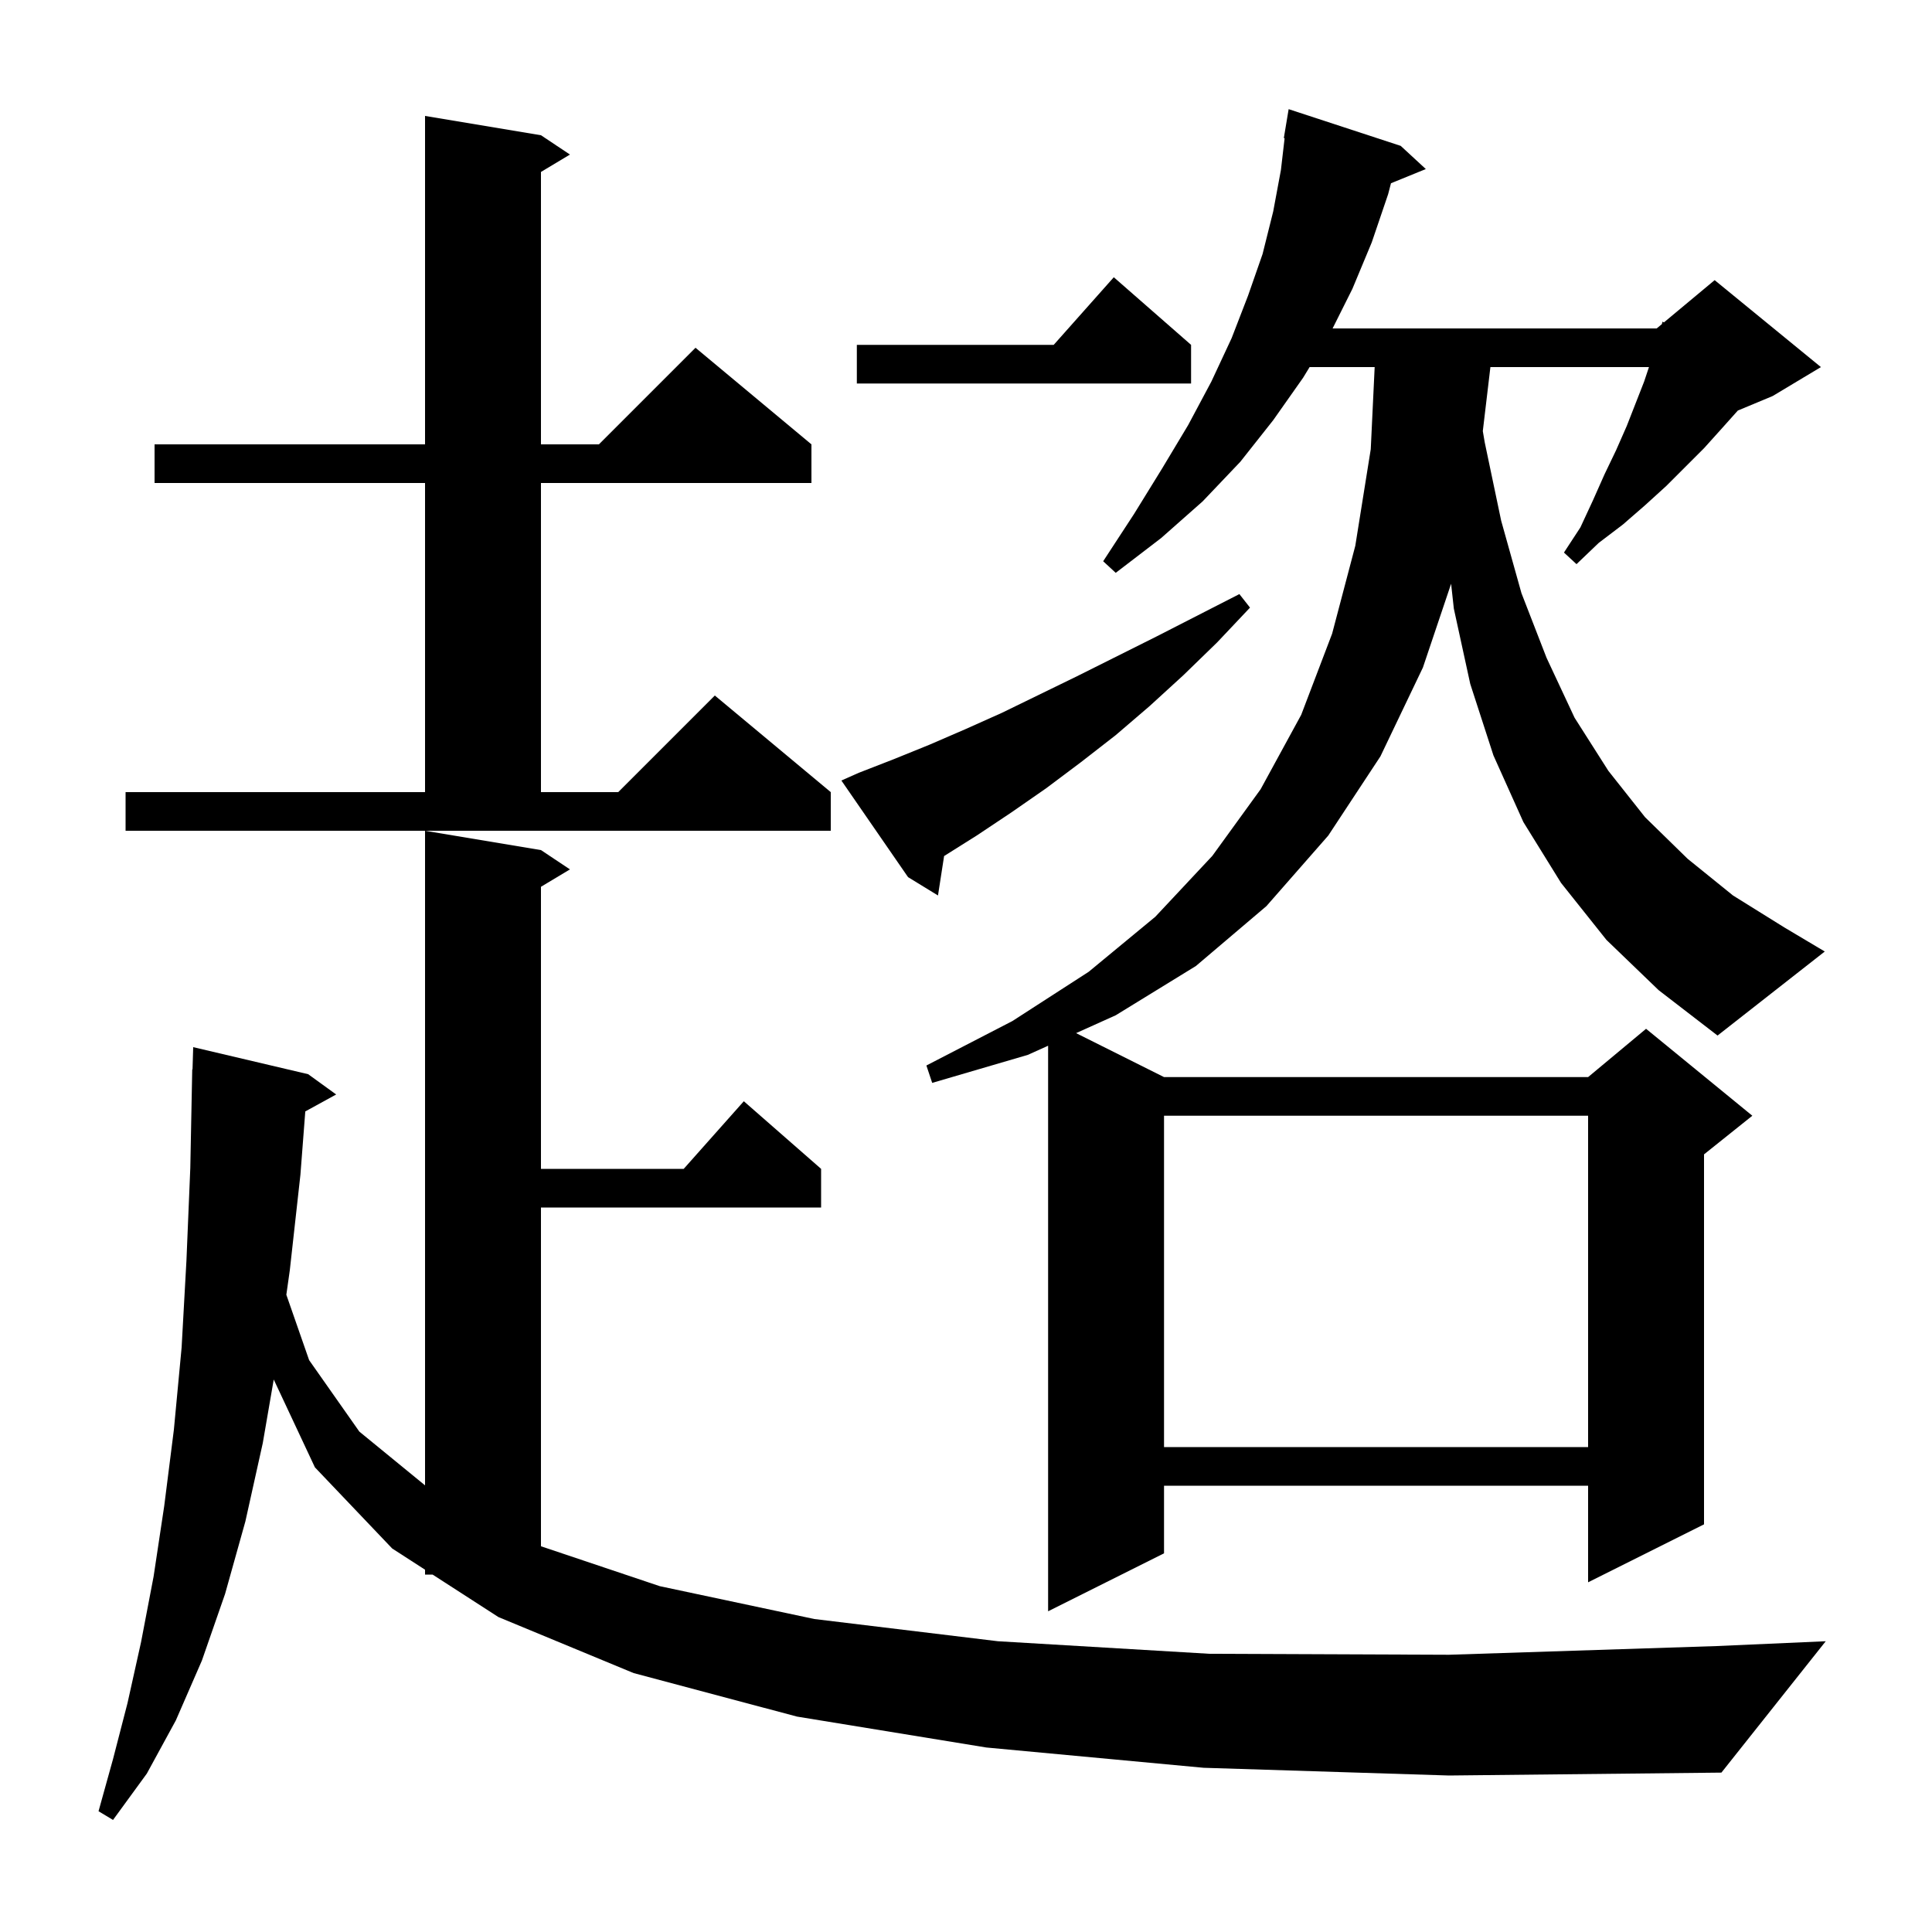 <svg xmlns="http://www.w3.org/2000/svg" xmlns:xlink="http://www.w3.org/1999/xlink" version="1.1" baseProfile="full" viewBox="0 0 200 200" width="200" height="200">
<g fill="black">
<path d="M 124.6 183.0 L 102.1 180.9 L 82.5 177.7 L 65.6 173.2 L 51.6 167.4 L 44.783 163.0 L 44.0 163.0 L 44.0 162.495 L 40.6 160.3 L 32.6 151.9 L 28.337 142.806 L 27.2 149.4 L 25.4 157.5 L 23.3 165.0 L 20.9 171.9 L 18.2 178.1 L 15.2 183.6 L 11.7 188.4 L 10.2 187.5 L 11.7 182.1 L 13.2 176.3 L 14.6 170.0 L 15.9 163.2 L 17.0 155.9 L 18.0 148.0 L 18.8 139.5 L 19.3 130.5 L 19.7 120.9 L 19.9 110.7 L 19.93 110.701 L 20.0 108.4 L 31.9 111.2 L 34.8 113.3 L 31.603 115.055 L 31.1 121.6 L 30.0 131.5 L 29.642 134.031 L 32.0 140.8 L 37.2 148.2 L 44.0 153.764 L 44.0 86.0 L 56.0 88.0 L 59.0 90.0 L 56.0 91.8 L 56.0 121.0 L 70.778 121.0 L 77.0 114.0 L 85.0 121.0 L 85.0 125.0 L 56.0 125.0 L 56.0 160.069 L 68.3 164.2 L 84.3 167.6 L 103.3 169.9 L 125.2 171.2 L 150.0 171.3 L 177.7 170.4 L 189.0 169.9 L 178.2 183.5 L 150.0 183.8 Z M 120.5 115.5 L 120.5 149.8 L 164.4 149.8 L 164.4 115.5 Z M 166.3 97.3 L 161.6 91.4 L 157.7 85.1 L 154.6 78.2 L 152.2 70.8 L 150.5 63.0 L 150.218 60.432 L 147.3 69.1 L 142.9 78.3 L 137.5 86.5 L 131.1 93.8 L 123.8 100.0 L 115.5 105.1 L 111.397 106.949 L 120.5 111.5 L 164.4 111.5 L 170.4 106.5 L 181.4 115.5 L 176.4 119.5 L 176.4 157.8 L 164.4 163.8 L 164.4 153.8 L 120.5 153.8 L 120.5 160.8 L 108.5 166.8 L 108.5 108.254 L 106.4 109.2 L 96.5 112.1 L 95.9 110.3 L 104.8 105.7 L 112.7 100.6 L 119.6 94.9 L 125.5 88.6 L 130.5 81.7 L 134.7 74.0 L 137.9 65.6 L 140.3 56.5 L 141.9 46.5 L 142.305 38.0 L 135.57 38.0 L 134.9 39.1 L 131.8 43.5 L 128.4 47.8 L 124.5 51.9 L 120.2 55.7 L 115.5 59.3 L 114.2 58.1 L 117.4 53.2 L 120.3 48.5 L 123.0 44.0 L 125.4 39.5 L 127.5 35.0 L 129.2 30.6 L 130.7 26.3 L 131.8 21.9 L 132.6 17.6 L 132.983 14.305 L 132.9 14.3 L 133.4 11.3 L 145.0 15.1 L 147.6 17.5 L 143.994 18.969 L 143.7 20.1 L 142.0 25.1 L 140.0 29.9 L 137.95 34.0 L 171.5 34.0 L 172.037 33.553 L 172.1 33.3 L 172.251 33.374 L 177.5 29.0 L 188.5 38.0 L 183.5 41.0 L 179.9 42.5 L 178.2 44.4 L 176.4 46.4 L 172.5 50.3 L 170.3 52.3 L 168.0 54.3 L 165.5 56.2 L 163.2 58.4 L 161.9 57.2 L 163.6 54.6 L 164.9 51.8 L 166.1 49.1 L 167.3 46.6 L 168.4 44.1 L 170.2 39.5 L 170.7 38.0 L 154.286 38.0 L 153.5 44.627 L 153.7 45.8 L 155.4 53.9 L 157.5 61.4 L 160.1 68.1 L 163.0 74.3 L 166.5 79.8 L 170.3 84.6 L 174.7 88.9 L 179.4 92.7 L 184.7 96.0 L 188.9 98.5 L 177.8 107.2 L 171.7 102.5 Z M 88.9 80.0 L 92.5 78.6 L 96.2 77.1 L 99.9 75.5 L 103.7 73.8 L 111.5 70.0 L 119.7 65.9 L 128.3 61.5 L 129.4 62.9 L 126.0 66.5 L 122.5 69.9 L 119.0 73.1 L 115.5 76.1 L 111.9 78.9 L 108.3 81.6 L 104.7 84.1 L 101.1 86.5 L 97.733 88.617 L 97.1 92.7 L 94.0 90.8 L 87.1 80.8 Z M 13.0 82.0 L 44.0 82.0 L 44.0 50.0 L 16.0 50.0 L 16.0 46.0 L 44.0 46.0 L 44.0 12.0 L 56.0 14.0 L 59.0 16.0 L 56.0 17.8 L 56.0 46.0 L 62.0 46.0 L 72.0 36.0 L 84.0 46.0 L 84.0 50.0 L 56.0 50.0 L 56.0 82.0 L 64.0 82.0 L 74.0 72.0 L 86.0 82.0 L 86.0 86.0 L 13.0 86.0 Z M 123.3 35.7 L 123.3 39.7 L 88.7 39.7 L 88.7 35.7 L 109.078 35.7 L 115.3 28.7 Z " />
</g>
</svg>
